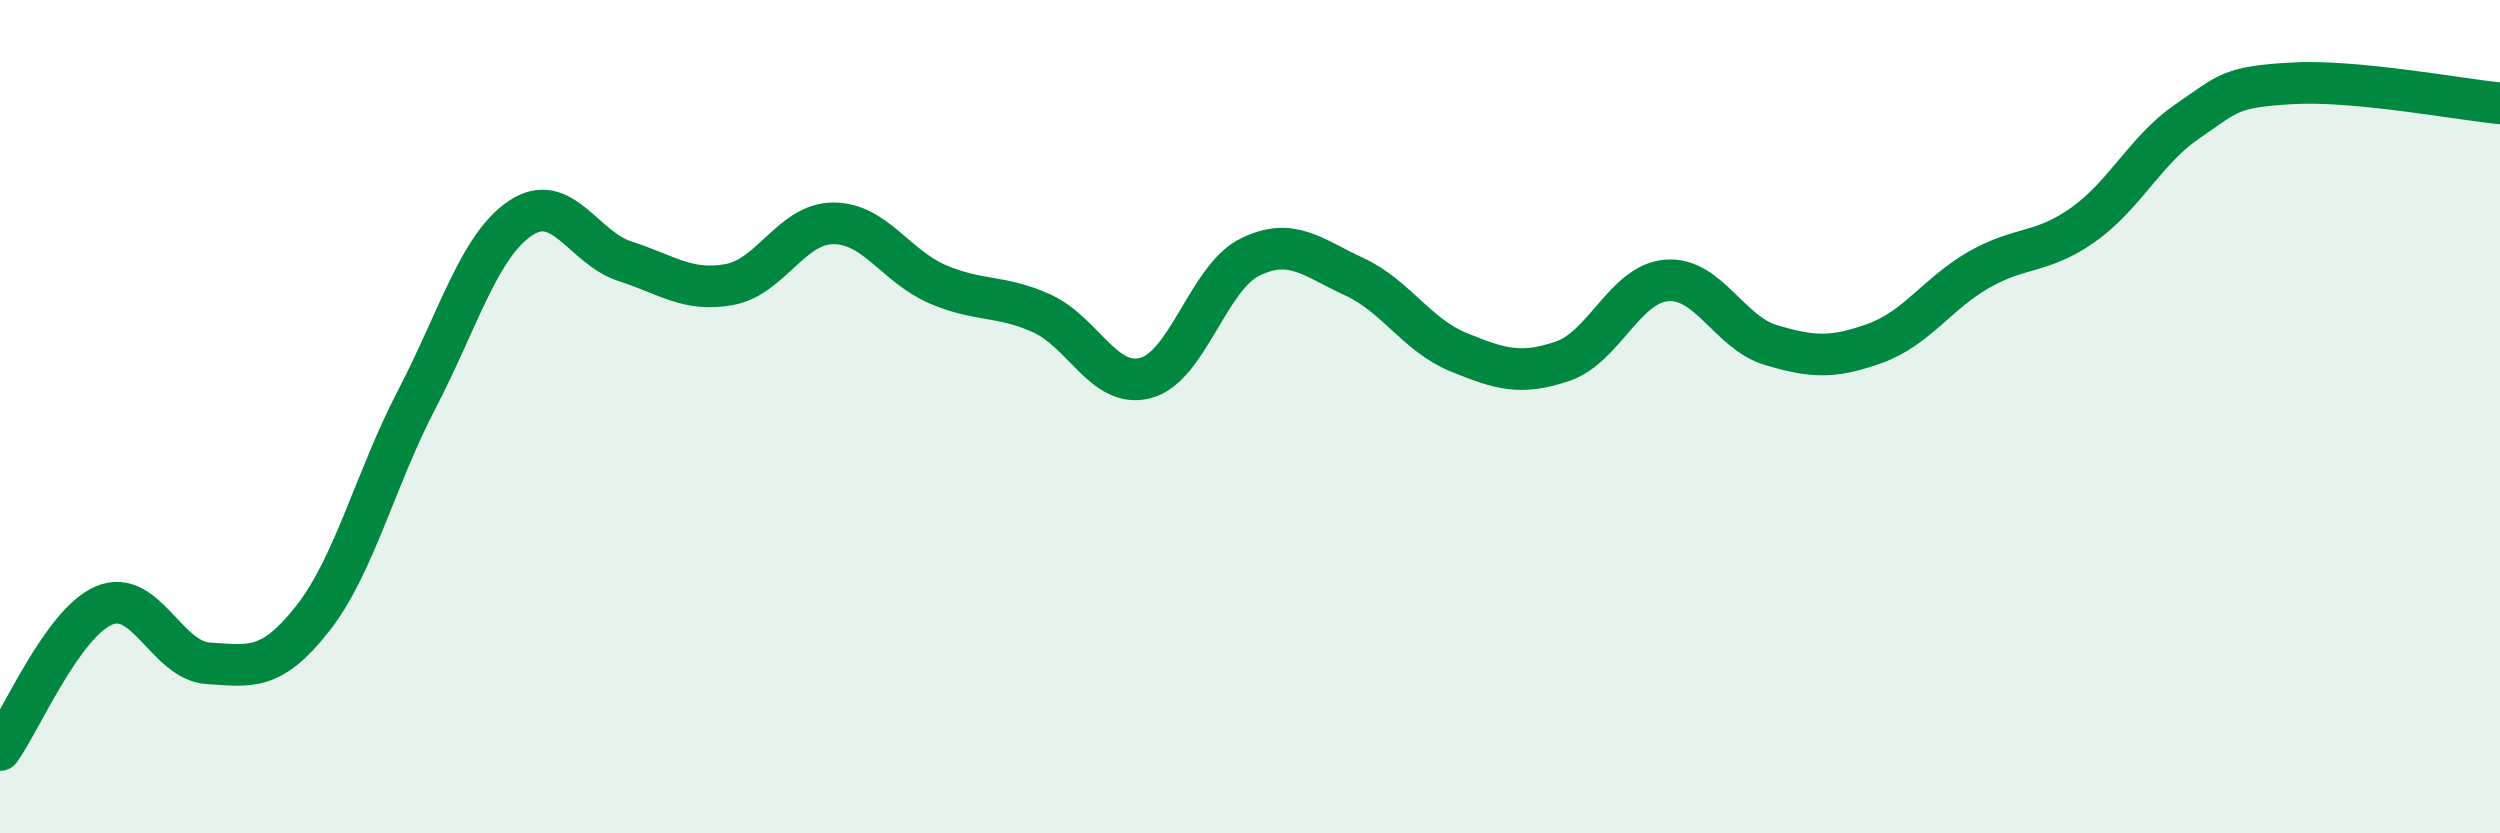 
    <svg width="60" height="20" viewBox="0 0 60 20" xmlns="http://www.w3.org/2000/svg">
      <path
        d="M 0,18 C 0.5,17.31 1.5,14.95 2.5,14.53 C 3.5,14.11 4,15.86 5,15.92 C 6,15.98 6.5,16.12 7.5,14.85 C 8.5,13.58 9,11.51 10,9.59 C 11,7.67 11.5,5.89 12.5,5.23 C 13.5,4.57 14,5.95 15,6.27 C 16,6.59 16.5,7.01 17.5,6.83 C 18.5,6.65 19,5.36 20,5.36 C 21,5.36 21.5,6.39 22.5,6.82 C 23.5,7.25 24,7.07 25,7.52 C 26,7.97 26.5,9.34 27.5,9.07 C 28.5,8.8 29,6.66 30,6.17 C 31,5.68 31.5,6.18 32.5,6.64 C 33.5,7.1 34,8.04 35,8.45 C 36,8.86 36.5,9.01 37.5,8.67 C 38.5,8.33 39,6.81 40,6.73 C 41,6.65 41.5,7.98 42.5,8.28 C 43.5,8.58 44,8.6 45,8.24 C 46,7.88 46.5,7.04 47.5,6.47 C 48.5,5.9 49,6.1 50,5.39 C 51,4.68 51.5,3.59 52.5,2.91 C 53.5,2.23 53.5,2.09 55,2 C 56.5,1.91 59,2.38 60,2.48L60 20L0 20Z"
        fill="#008740"
        opacity="0.1"
        stroke-linecap="round"
        stroke-linejoin="round"
      />
      <path
        d="M 0,18 C 0.5,17.31 1.5,14.95 2.5,14.53 C 3.5,14.11 4,15.86 5,15.92 C 6,15.98 6.5,16.12 7.5,14.85 C 8.5,13.58 9,11.51 10,9.59 C 11,7.67 11.5,5.89 12.5,5.23 C 13.5,4.57 14,5.95 15,6.27 C 16,6.59 16.5,7.01 17.5,6.83 C 18.5,6.65 19,5.36 20,5.36 C 21,5.36 21.5,6.39 22.5,6.82 C 23.5,7.25 24,7.07 25,7.52 C 26,7.97 26.5,9.34 27.5,9.07 C 28.5,8.8 29,6.66 30,6.17 C 31,5.68 31.5,6.18 32.5,6.64 C 33.5,7.1 34,8.04 35,8.45 C 36,8.86 36.5,9.01 37.5,8.67 C 38.5,8.33 39,6.81 40,6.73 C 41,6.65 41.5,7.98 42.5,8.28 C 43.5,8.58 44,8.6 45,8.24 C 46,7.88 46.5,7.04 47.5,6.47 C 48.5,5.9 49,6.1 50,5.39 C 51,4.68 51.5,3.59 52.5,2.91 C 53.5,2.23 53.5,2.09 55,2 C 56.5,1.91 59,2.38 60,2.48"
        stroke="#008740"
        stroke-width="1"
        fill="none"
        stroke-linecap="round"
        stroke-linejoin="round"
      />
    </svg>
  